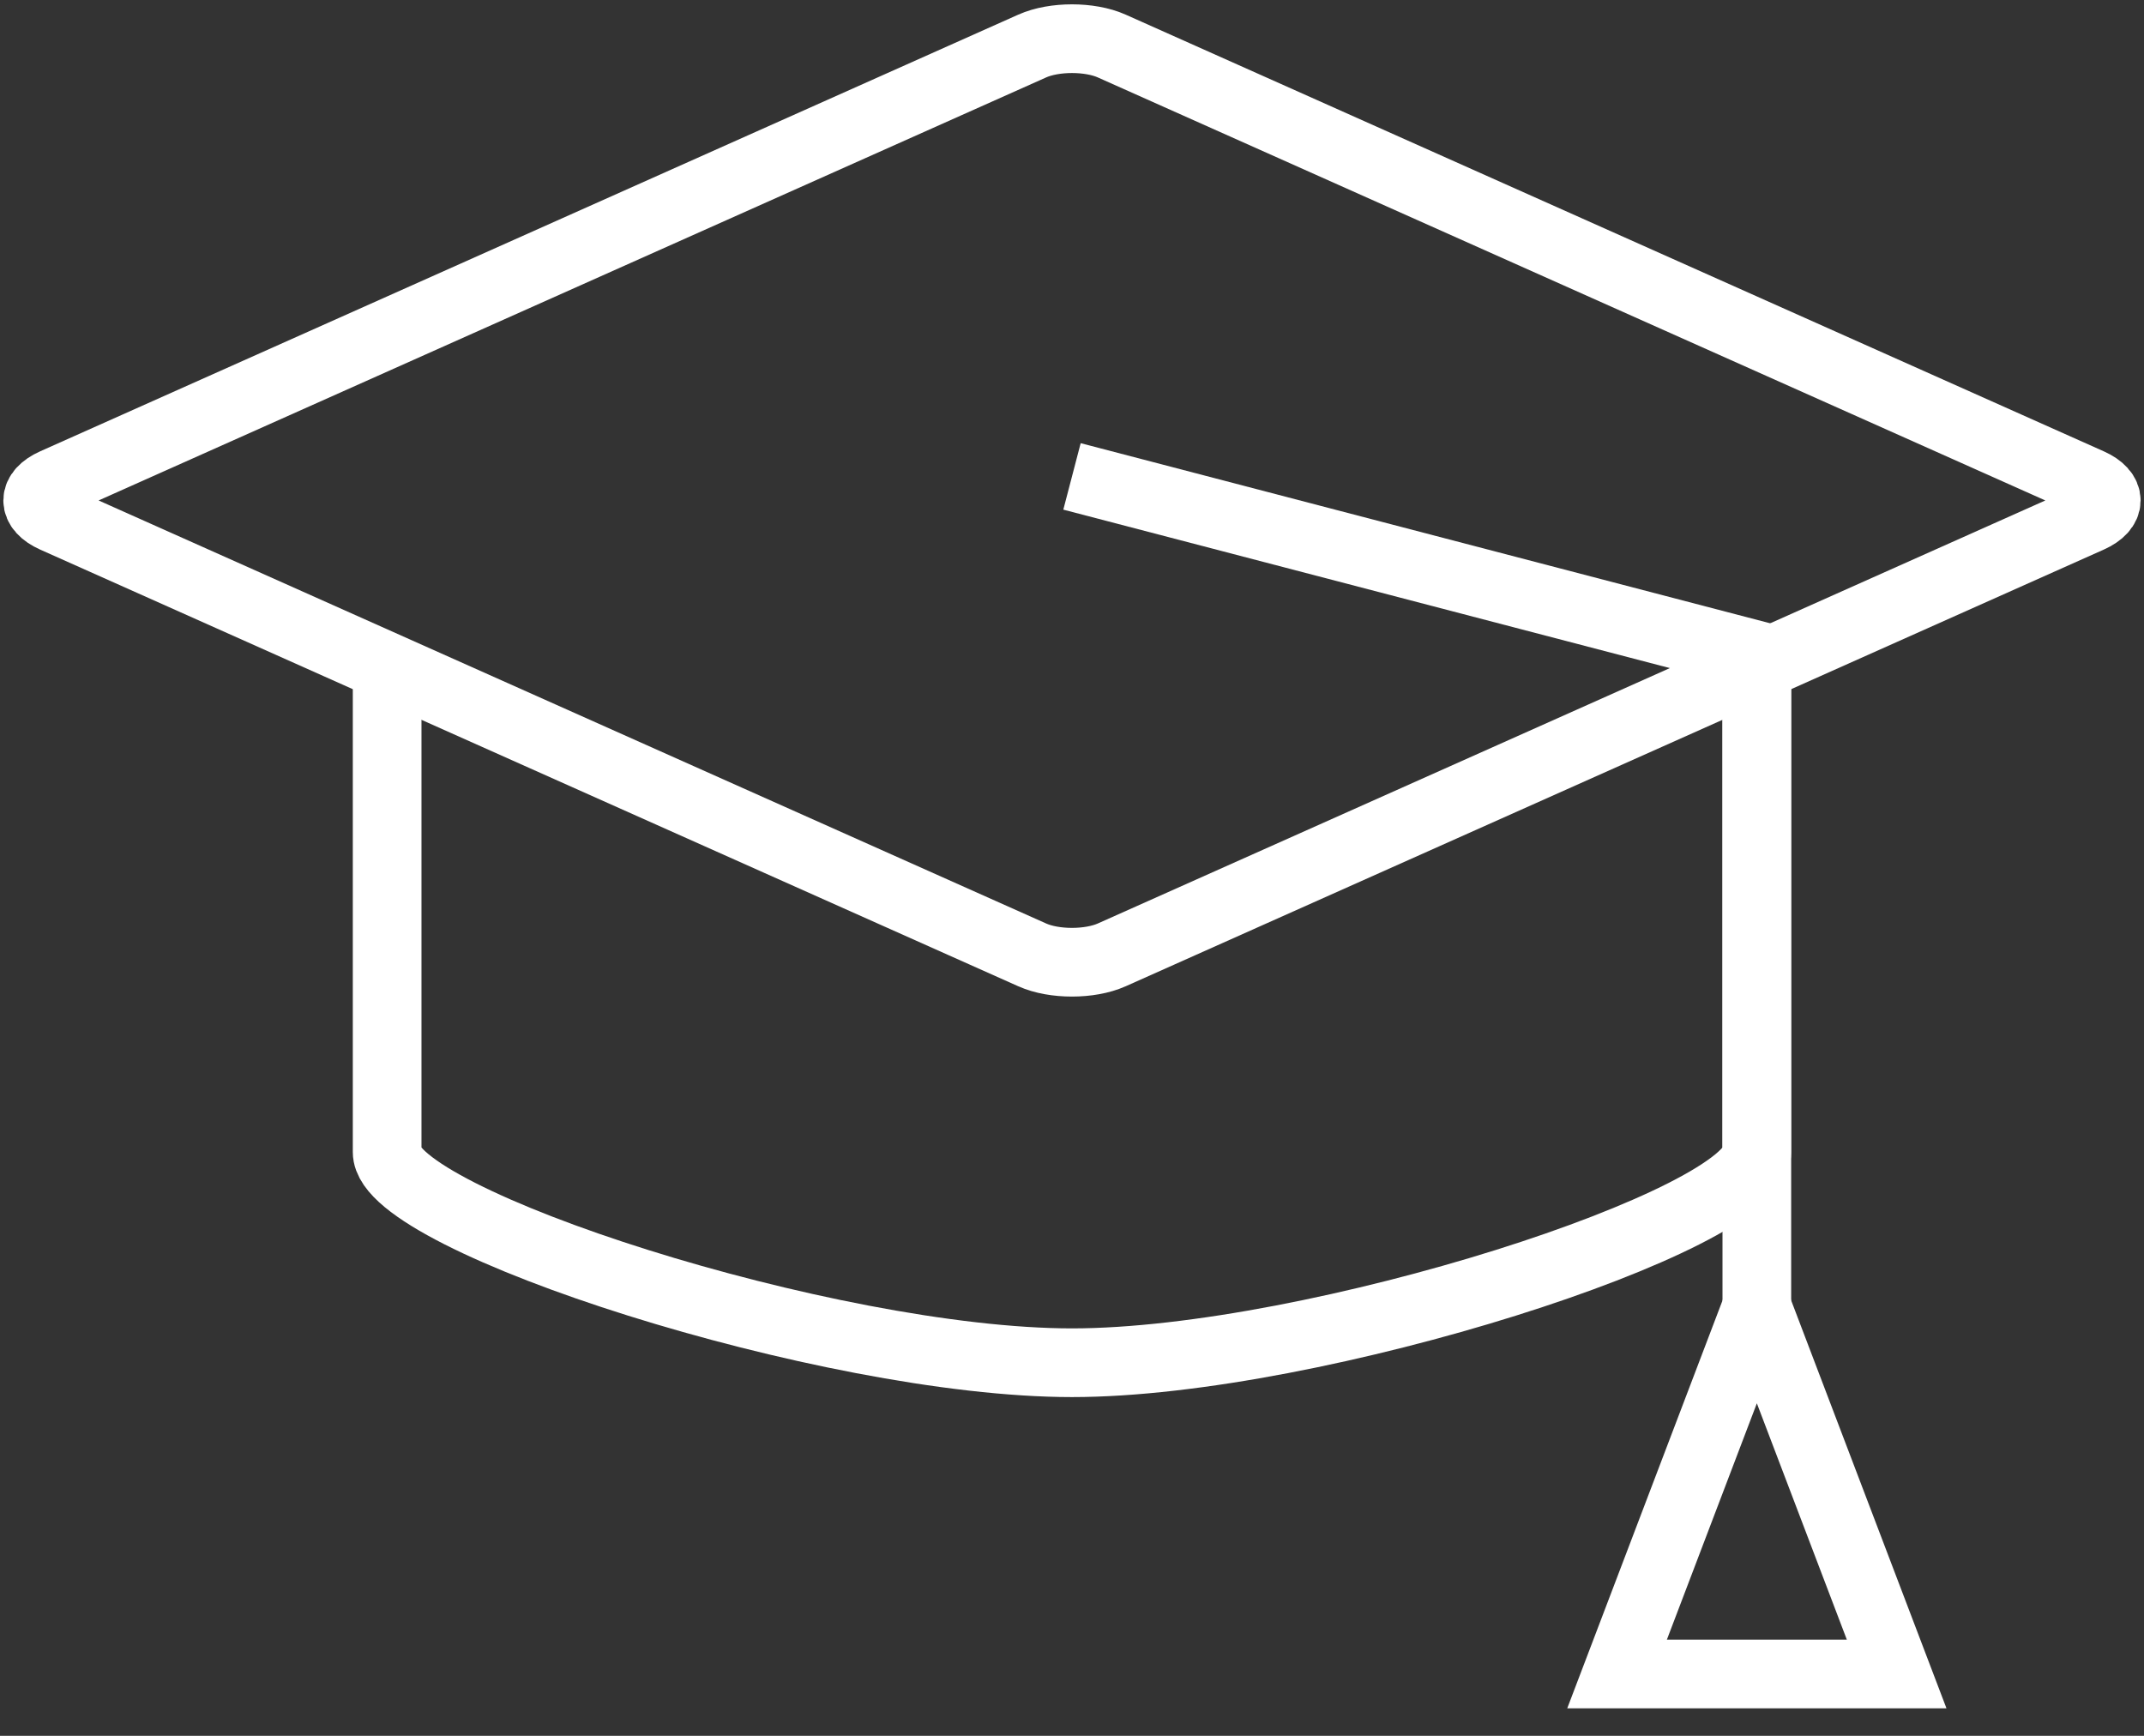 <svg width="84" height="68" viewBox="0 0 84 68" fill="none" xmlns="http://www.w3.org/2000/svg">
<rect x="0" y="0" width="84" height="68" fill="#333333" stroke="none"/>
<g id="OBJECTS" clip-path="url(#clip0_178_596)">
<path id="Vector" d="M68.83 25.671V45.133C68.83 47.79 51.539 53.384 41.999 53.384C32.459 53.384 15.168 47.79 15.168 45.133V26.125" stroke="white" stroke-width="2.691" stroke-miterlimit="10"/>
<path id="Vector_2" d="M43.554 1.802C42.7 1.42 41.3 1.42 40.444 1.802L2.117 18.911C1.263 19.293 1.263 19.917 2.117 20.299L40.444 37.408C41.298 37.79 42.697 37.79 43.554 37.408L81.881 20.299C82.735 19.917 82.735 19.293 81.881 18.911L43.554 1.802Z" stroke="white" stroke-width="2.691" stroke-miterlimit="10"/>
<path id="Vector_3" d="M68.831 50.964V25.671L42 18.663" stroke="white" stroke-width="2.691" stroke-miterlimit="10"/>
<path id="Vector_4" d="M63.355 65.577L68.832 51.192L74.309 65.577H63.355Z" stroke="white" stroke-width="2.691" stroke-miterlimit="10"/>
</g>
<defs>
<clipPath id="clip0_178_596">
<rect width="84" height="67" fill="white" transform="translate(0 0.047)"/>
</clipPath>
</defs>
</svg>
